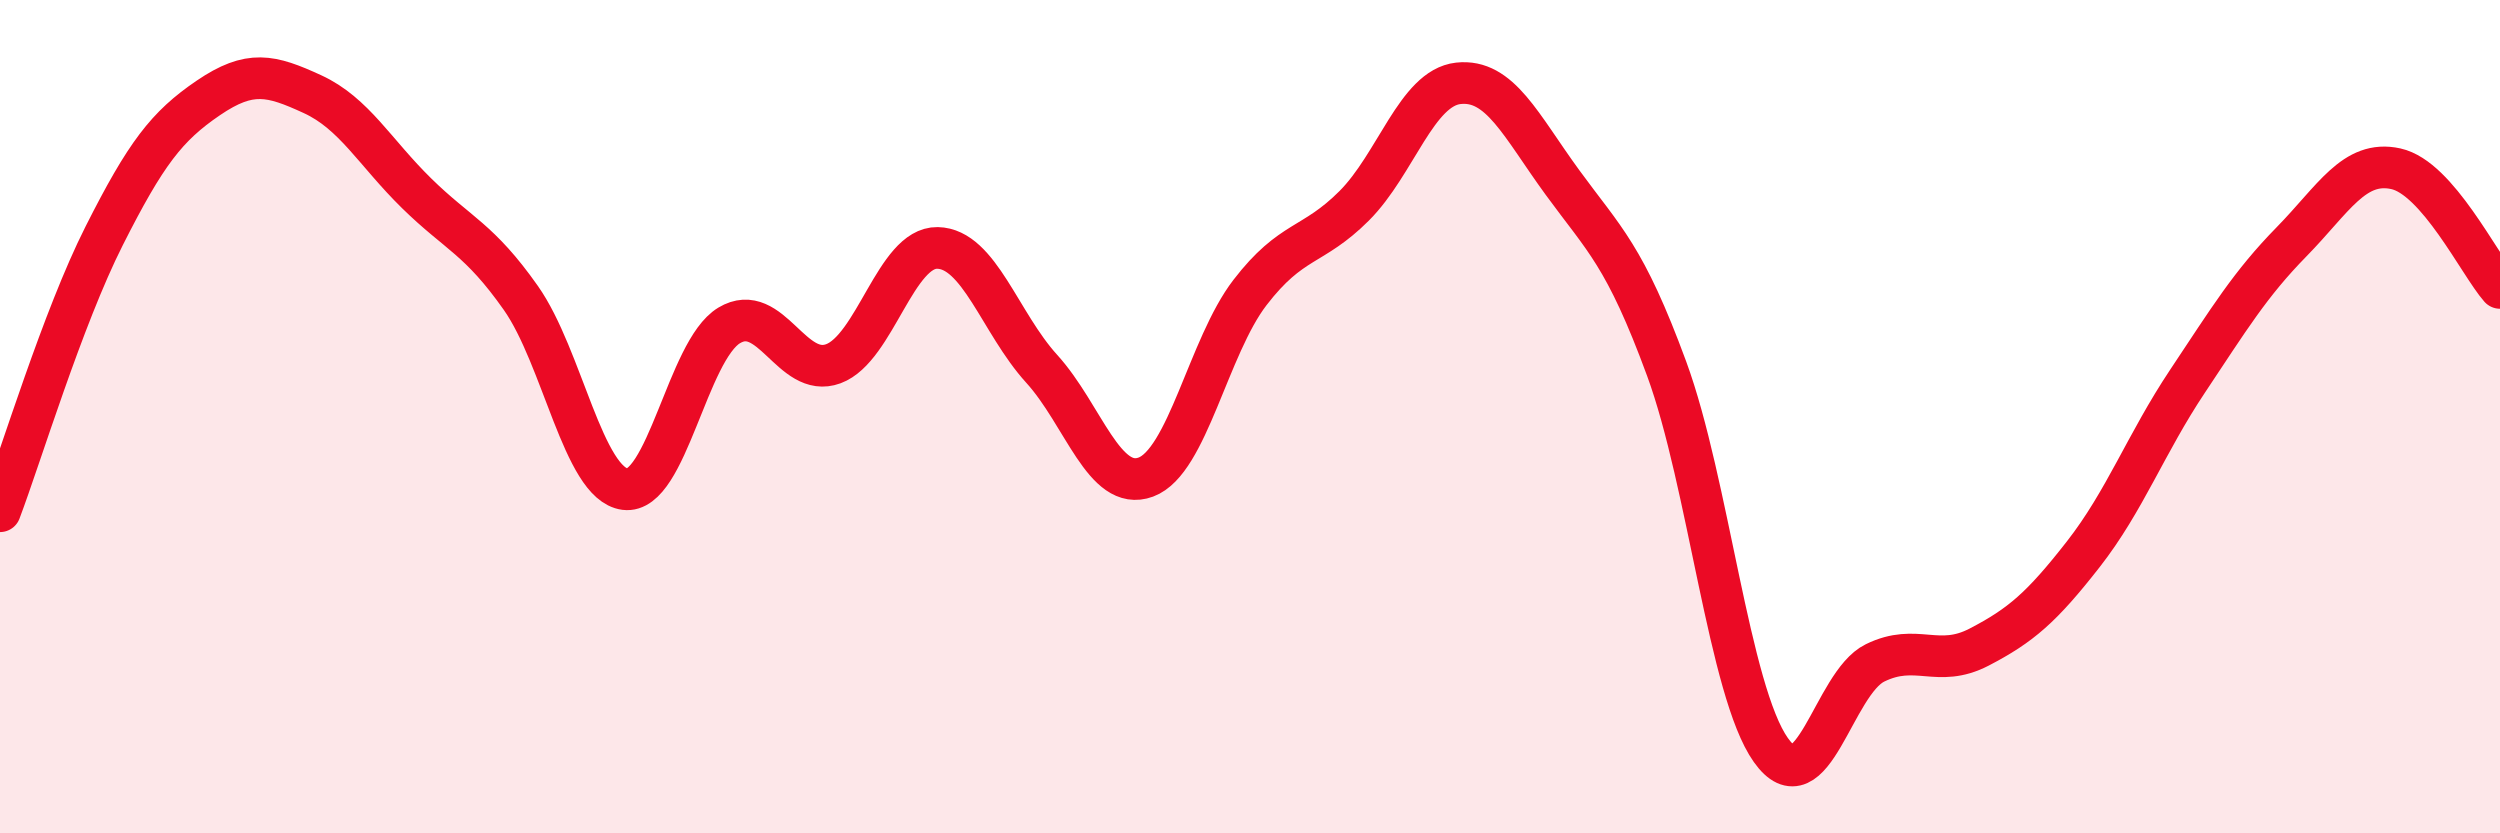 
    <svg width="60" height="20" viewBox="0 0 60 20" xmlns="http://www.w3.org/2000/svg">
      <path
        d="M 0,12.27 C 0.5,10.95 1.5,7.64 2.5,5.66 C 3.5,3.68 4,3.03 5,2.35 C 6,1.67 6.5,1.8 7.5,2.26 C 8.5,2.72 9,3.66 10,4.64 C 11,5.62 11.5,5.73 12.5,7.15 C 13.5,8.57 14,11.61 15,11.74 C 16,11.87 16.5,8.41 17.5,7.81 C 18.5,7.21 19,9.1 20,8.73 C 21,8.36 21.5,5.93 22.5,5.95 C 23.5,5.97 24,7.75 25,8.85 C 26,9.95 26.5,11.82 27.5,11.45 C 28.5,11.08 29,8.32 30,7.02 C 31,5.72 31.5,5.94 32.5,4.94 C 33.5,3.94 34,2.11 35,2 C 36,1.89 36.5,3.01 37.5,4.38 C 38.5,5.75 39,6.13 40,8.85 C 41,11.57 41.5,16.59 42.5,18 C 43.5,19.41 44,16.4 45,15.91 C 46,15.42 46.5,16.05 47.5,15.53 C 48.5,15.01 49,14.58 50,13.3 C 51,12.02 51.5,10.65 52.5,9.15 C 53.5,7.65 54,6.82 55,5.8 C 56,4.78 56.5,3.83 57.5,4.05 C 58.5,4.27 59.5,6.34 60,6.91L60 20L0 20Z"
        fill="#EB0A25"
        opacity="0.1"
        stroke-linecap="round"
        stroke-linejoin="round"
      />
      <path
        d="M 0,12.27 C 0.5,10.95 1.5,7.64 2.5,5.66 C 3.5,3.68 4,3.03 5,2.35 C 6,1.67 6.5,1.8 7.5,2.26 C 8.5,2.72 9,3.66 10,4.64 C 11,5.62 11.5,5.73 12.5,7.15 C 13.5,8.57 14,11.61 15,11.74 C 16,11.87 16.5,8.41 17.5,7.81 C 18.5,7.21 19,9.1 20,8.73 C 21,8.36 21.5,5.93 22.5,5.95 C 23.5,5.97 24,7.75 25,8.85 C 26,9.95 26.5,11.82 27.5,11.45 C 28.5,11.08 29,8.32 30,7.02 C 31,5.72 31.5,5.94 32.5,4.94 C 33.5,3.94 34,2.11 35,2 C 36,1.89 36.5,3.01 37.5,4.38 C 38.5,5.75 39,6.13 40,8.85 C 41,11.57 41.5,16.59 42.5,18 C 43.5,19.41 44,16.4 45,15.91 C 46,15.42 46.5,16.05 47.5,15.53 C 48.5,15.01 49,14.58 50,13.3 C 51,12.02 51.5,10.65 52.5,9.15 C 53.5,7.65 54,6.82 55,5.8 C 56,4.78 56.5,3.83 57.5,4.05 C 58.5,4.27 59.5,6.34 60,6.91"
        stroke="#EB0A25"
        stroke-width="1"
        fill="none"
        stroke-linecap="round"
        stroke-linejoin="round"
      />
    </svg>
  